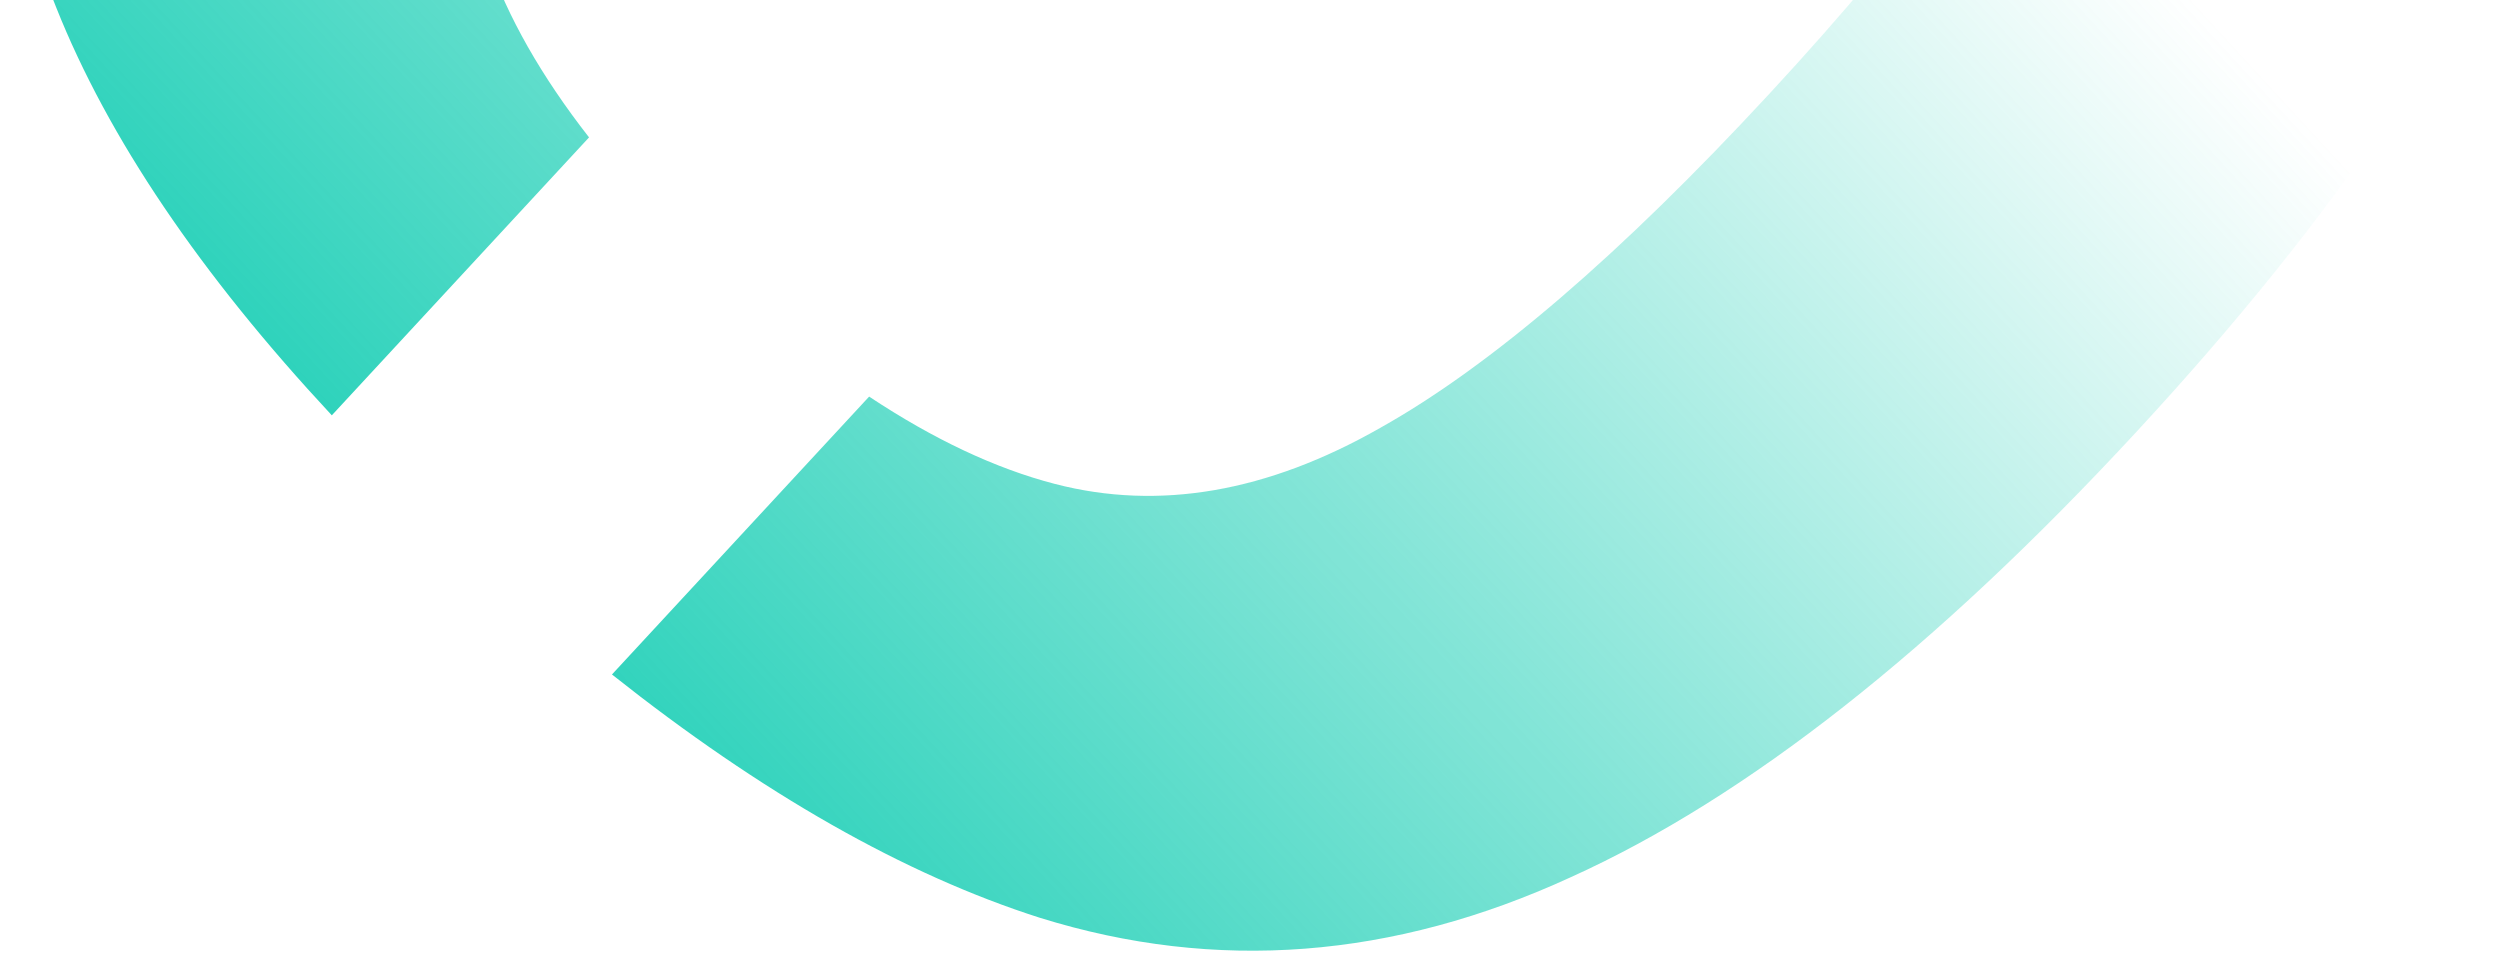 <?xml version="1.0" encoding="UTF-8"?>
<svg xmlns="http://www.w3.org/2000/svg" width="475" height="181" viewBox="0 0 475 181" fill="none">
  <path d="M63.044 78.914C38 52.008 20.535 26.171 10.668 1.39C-2.741 -31.566 -2.767 -65.301 10.581 -99.797C23.064 -134.272 48.358 -172.102 86.464 -213.278C124.979 -254.897 161.152 -283.485 194.968 -299.041C227.919 -314.572 261.349 -316.933 295.243 -306.114C320.712 -298.192 347.812 -282.765 376.574 -259.877L327.167 -206.489C315.009 -214.721 303.444 -220.497 292.397 -223.676C272.197 -229.219 251.375 -225.87 229.938 -213.654C208.501 -201.438 183.647 -180.053 155.376 -149.504C127.105 -118.955 107.912 -92.745 97.8 -70.869C87.279 -48.552 85.55 -27.534 92.638 -7.823C96.429 3.201 102.867 14.506 111.918 26.103L63.044 78.914Z" fill="url(#paint0_linear_144_1035)"></path>
  <path d="M165.135 75.352C177.396 83.479 189.166 89.023 200.449 91.951C220.195 97.072 240.796 93.519 262.233 81.303C283.26 69.529 307.909 48.366 336.179 17.818C364.45 -12.73 383.849 -39.164 394.371 -61.482C404.892 -83.799 406.842 -104.613 400.209 -123.903C396.184 -134.671 389.532 -145.755 380.384 -157.24L429.779 -210.615C454.52 -183.964 471.997 -158.139 482.179 -133.116C495.132 -100.581 495.364 -67.068 482.882 -32.594C469.988 2.324 444.283 40.599 405.767 82.218C367.661 123.393 331.901 151.537 298.494 166.649C264.678 182.203 231.043 184.786 197.603 174.388C171.867 166.171 144.757 150.757 116.273 128.151L165.135 75.352Z" fill="url(#paint1_linear_144_1035)"></path>
  <defs>
    <linearGradient id="paint0_linear_144_1035" x1="28.057" y1="142.148" x2="309.634" y2="-116.873" gradientUnits="userSpaceOnUse">
      <stop stop-color="#01C9AD"></stop>
      <stop offset="1" stop-color="#01C9AD" stop-opacity="0"></stop>
    </linearGradient>
    <linearGradient id="paint1_linear_144_1035" x1="28.057" y1="142.148" x2="309.634" y2="-116.873" gradientUnits="userSpaceOnUse">
      <stop stop-color="#01C9AD"></stop>
      <stop offset="1" stop-color="#01C9AD" stop-opacity="0"></stop>
    </linearGradient>
  </defs>
</svg>
